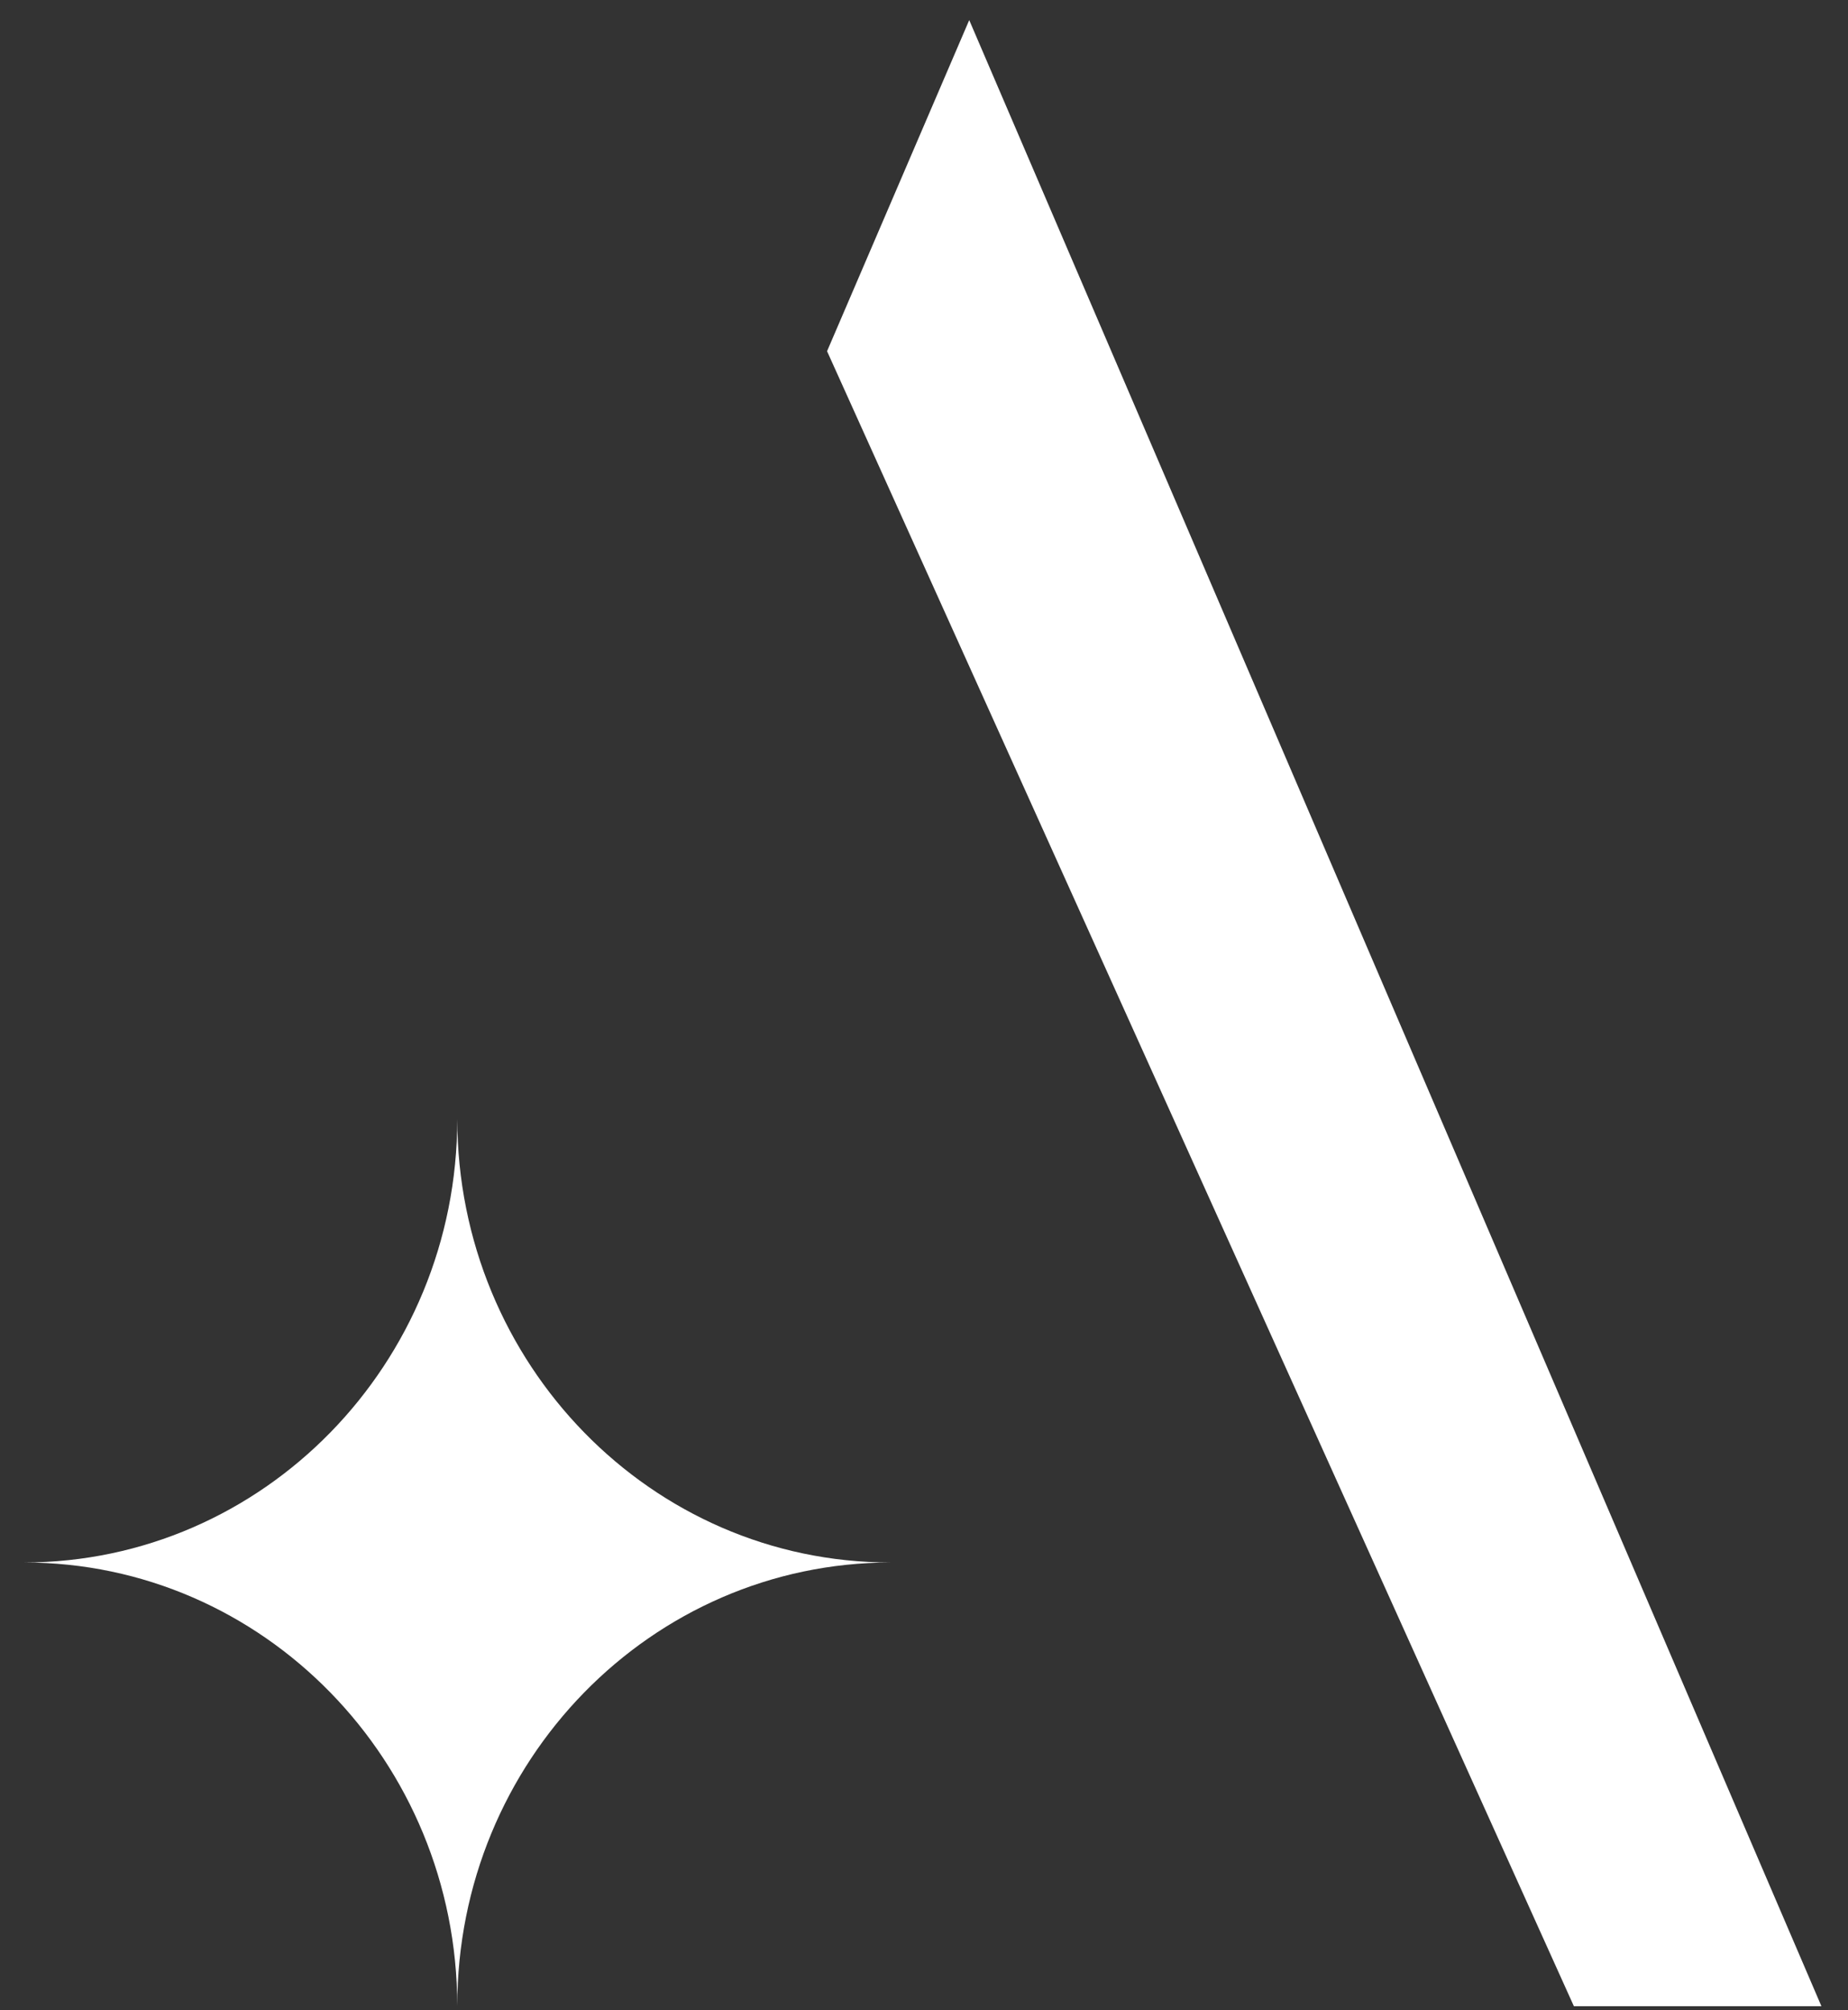 <?xml version="1.0" encoding="UTF-8"?> <svg xmlns="http://www.w3.org/2000/svg" width="57" height="62" viewBox="0 0 57 62" fill="none"><rect x="0" y="0" width="57" height="62" fill="#333333" stroke="none"/><path d="M56.18 61.876H48.545L25.51 10.832L29.895 0.62L56.18 61.876Z" fill="white"></path><path d="M27.466 48.191C20.089 48.191 14.113 42.065 14.104 34.514C14.104 42.065 8.119 48.183 0.742 48.191C8.119 48.191 14.096 54.317 14.104 61.868C14.104 54.317 20.089 48.199 27.466 48.191Z" fill="white"></path></svg> 